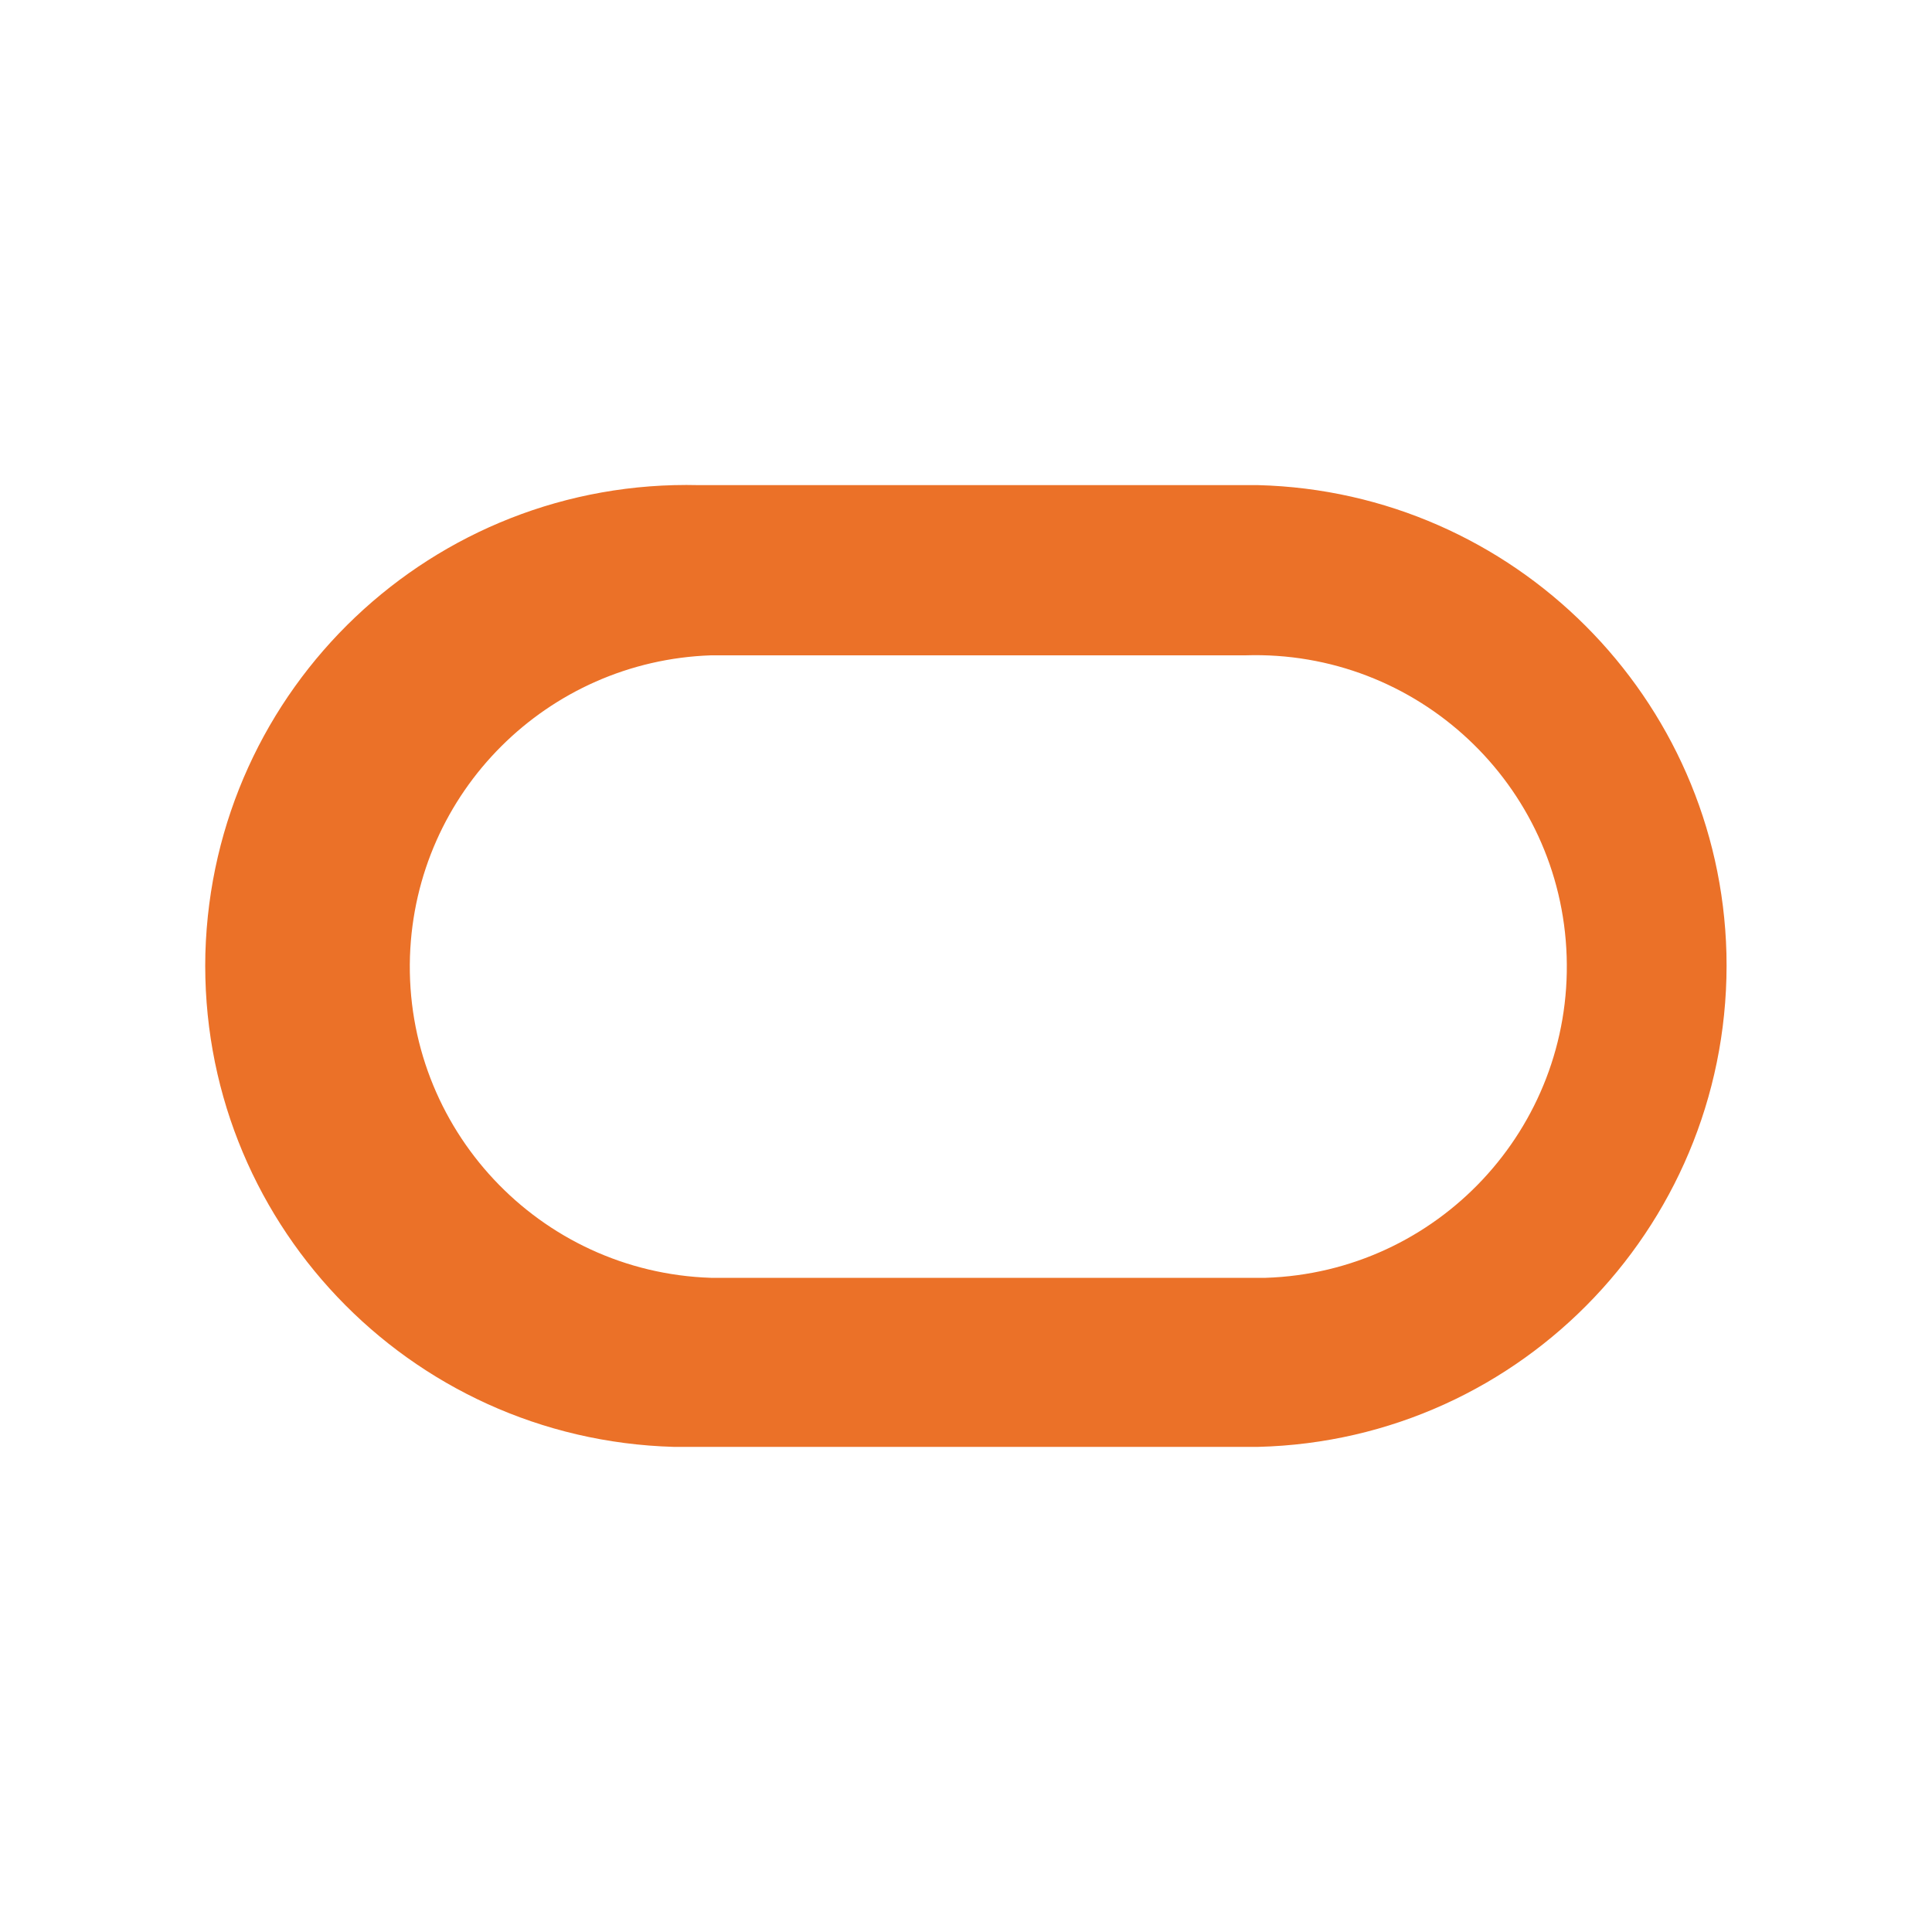 <?xml version="1.0" encoding="UTF-8"?>
<svg id="oracle" xmlns="http://www.w3.org/2000/svg" viewBox="0 0 100 100">
  <path d="m36.17,74.89h28.95c13.75-.34,24.57-11.78,24.24-25.54-.34-13.22-11.01-23.9-24.24-24.24h-28.95c-13.75-.34-25.15,10.48-25.54,24.24-.34,13.75,10.48,25.15,24.24,25.54h1.3m28.28-8.75h-27.65c-8.9-.29-15.87-7.74-15.58-16.64.29-8.51,7.12-15.29,15.58-15.58h27.65c8.9-.29,16.35,6.68,16.64,15.58.29,8.9-6.68,16.35-15.58,16.64h-1.06" style="fill: #eb7128; stroke-width: 0px;"/>
</svg>